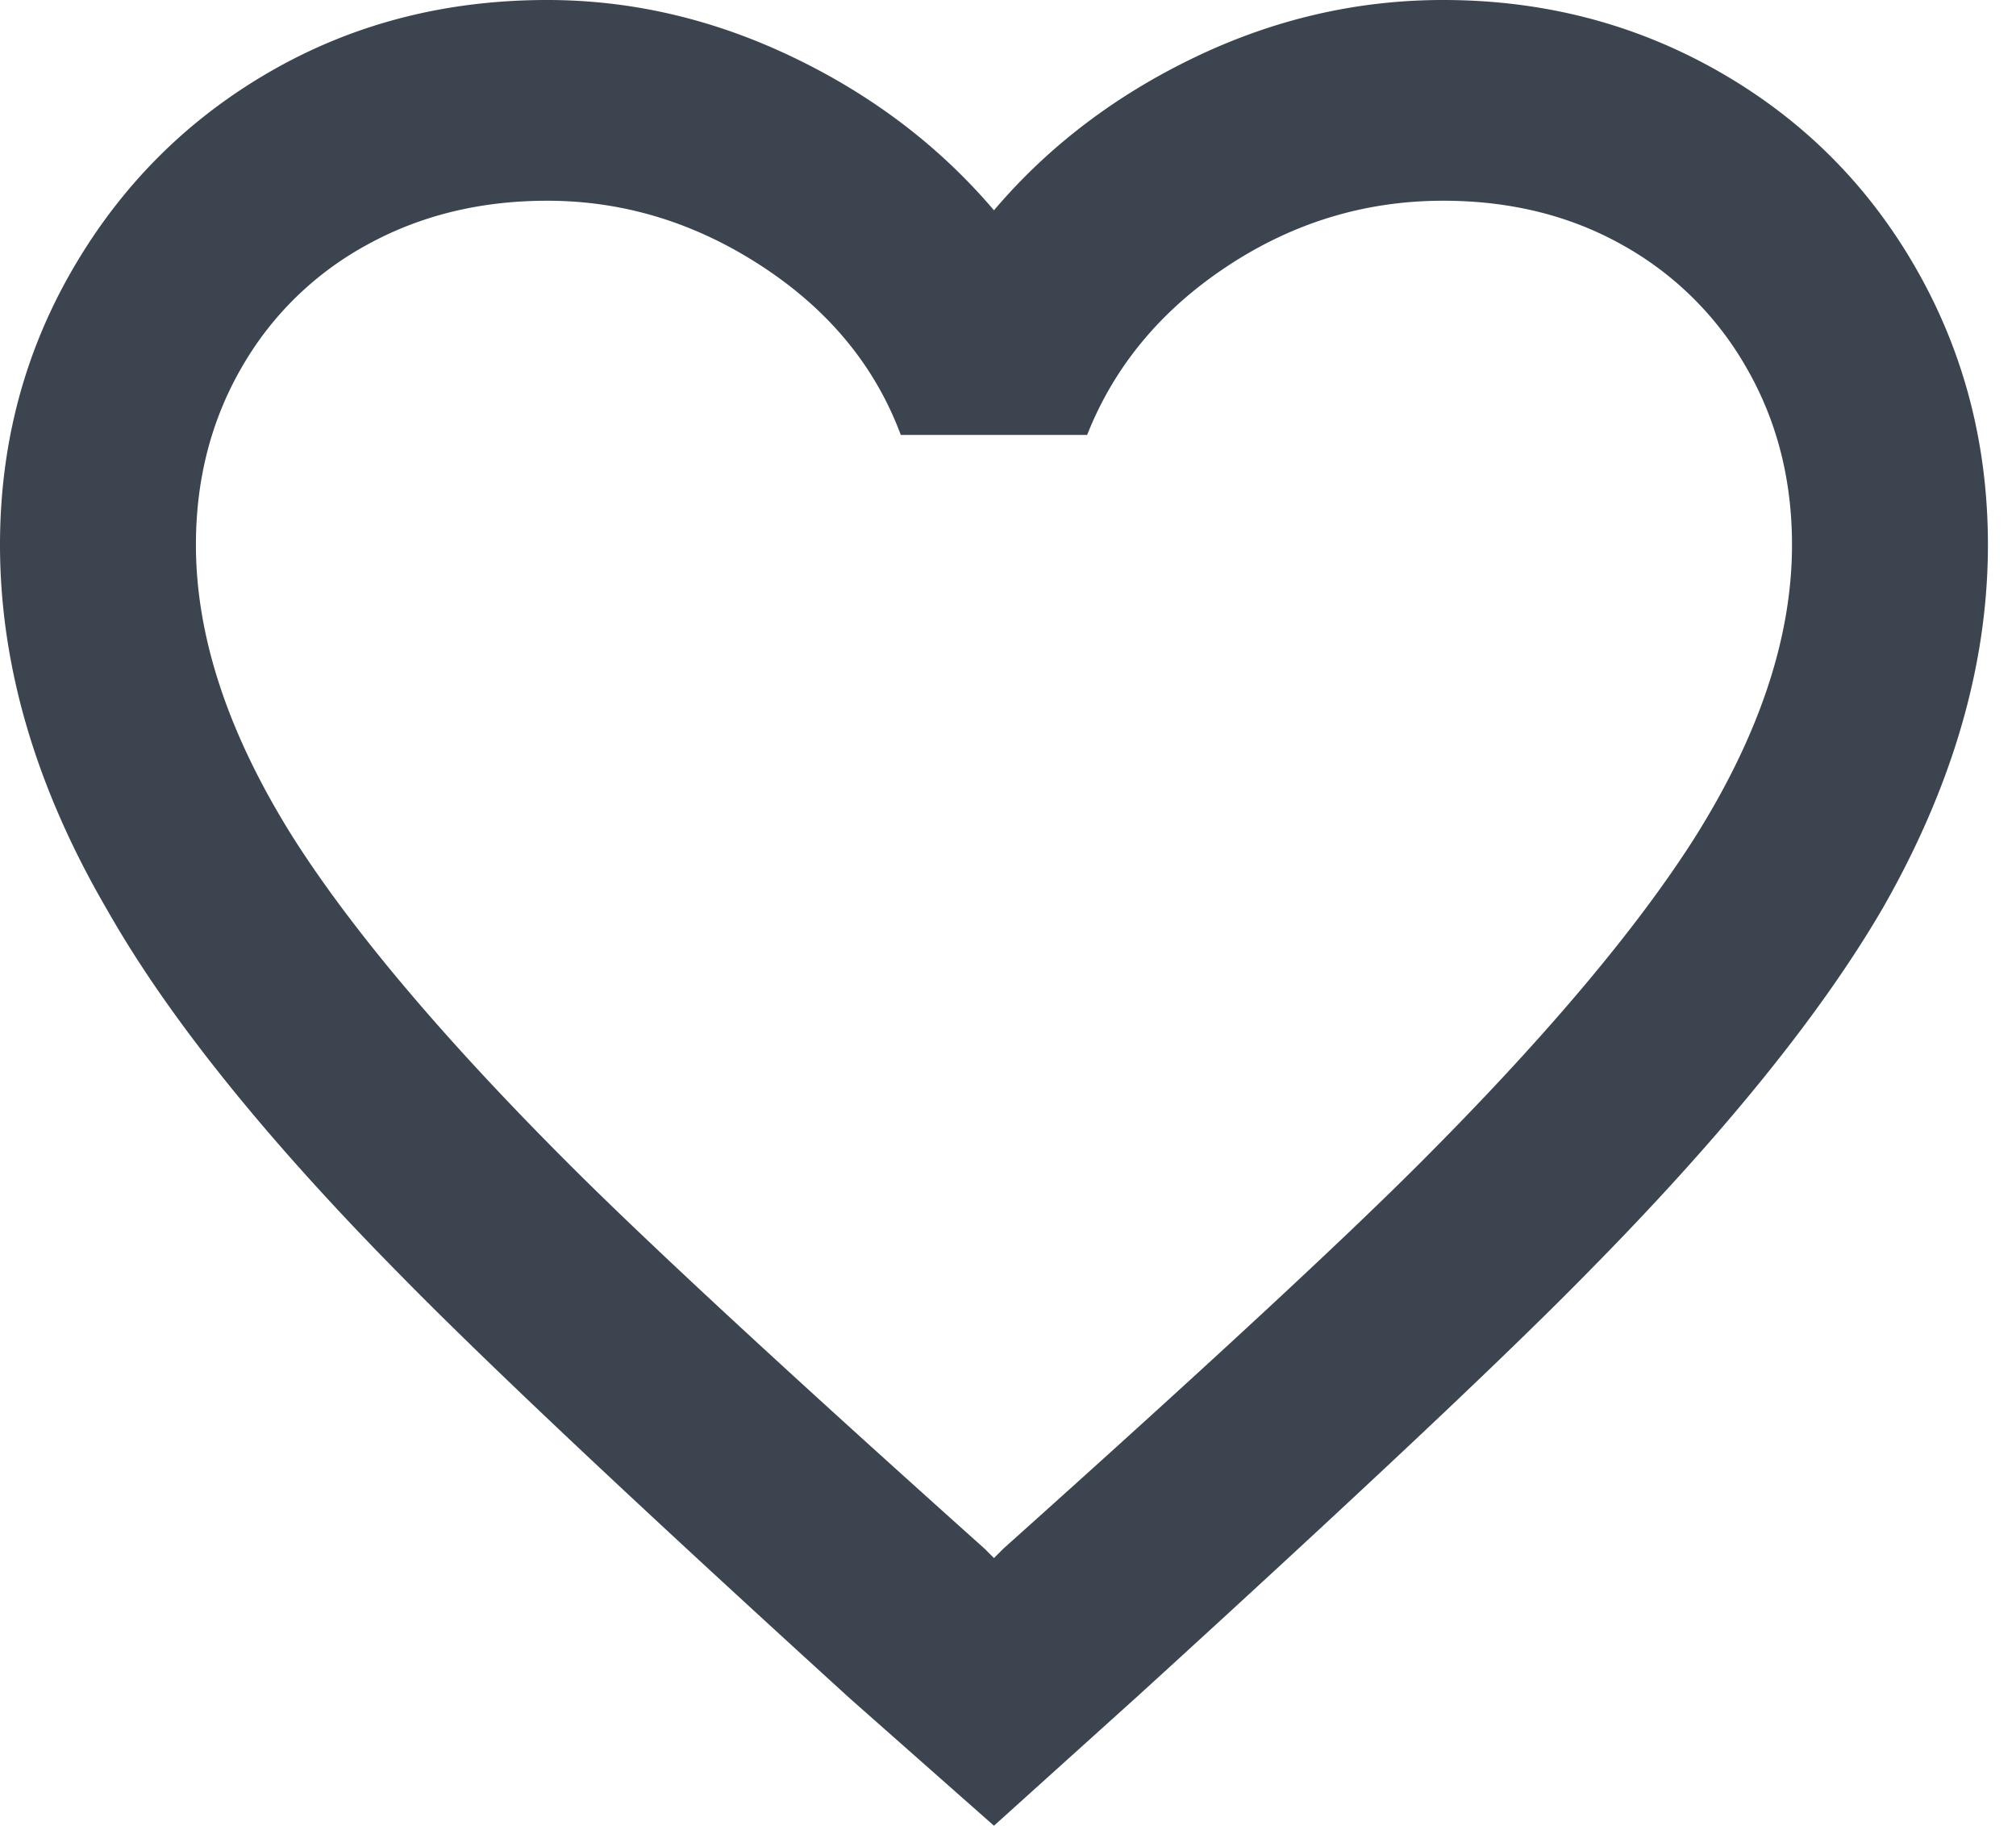 <svg xmlns="http://www.w3.org/2000/svg" width="54" height="49"><g fill="none" fill-rule="evenodd"><path fill="#3B444F" d="M26.88 41.472c5.29-4.736 9.003-8.17 11.136-10.304 3.328-3.328 5.781-6.23 7.36-8.704C47.126 19.691 48 17.067 48 14.592c0-1.75-.405-3.328-1.216-4.736a8.666 8.666 0 00-3.328-3.296c-1.408-.79-3.008-1.184-4.8-1.184-2.09 0-4.021.587-5.792 1.76-1.77 1.173-3.019 2.677-3.744 4.512h-4.992c-.683-1.835-1.92-3.339-3.712-4.512-1.792-1.173-3.712-1.76-5.76-1.76-1.792 0-3.403.395-4.832 1.184a8.604 8.604 0 00-3.36 3.296c-.81 1.408-1.216 2.987-1.216 4.736 0 2.475.875 5.099 2.624 7.872 1.579 2.475 4.032 5.376 7.36 8.704 2.133 2.133 5.845 5.568 11.136 10.304l.256.256.256-.256zM38.656 0c2.688 0 5.152.64 7.392 1.92 2.24 1.28 4 3.04 5.28 5.28 1.28 2.24 1.92 4.704 1.92 7.392 0 3.2-.939 6.443-2.816 9.728-1.664 2.859-4.31 6.123-7.936 9.792-2.176 2.219-6.165 5.973-11.968 11.264l-3.904 3.52-3.84-3.392c-5.717-5.205-9.728-8.981-12.032-11.328-3.627-3.67-6.25-6.933-7.872-9.792C.96 21.099 0 17.834 0 14.592 0 11.904.65 9.44 1.952 7.2c1.301-2.24 3.061-4 5.28-5.28C9.451.64 11.925 0 14.656 0c2.261 0 4.459.512 6.592 1.536s3.925 2.39 5.376 4.096C28.074 3.925 29.867 2.56 32 1.536 34.133.512 36.352 0 38.656 0z"/><path d="M-3-8h64v64H-3z"/></g></svg>